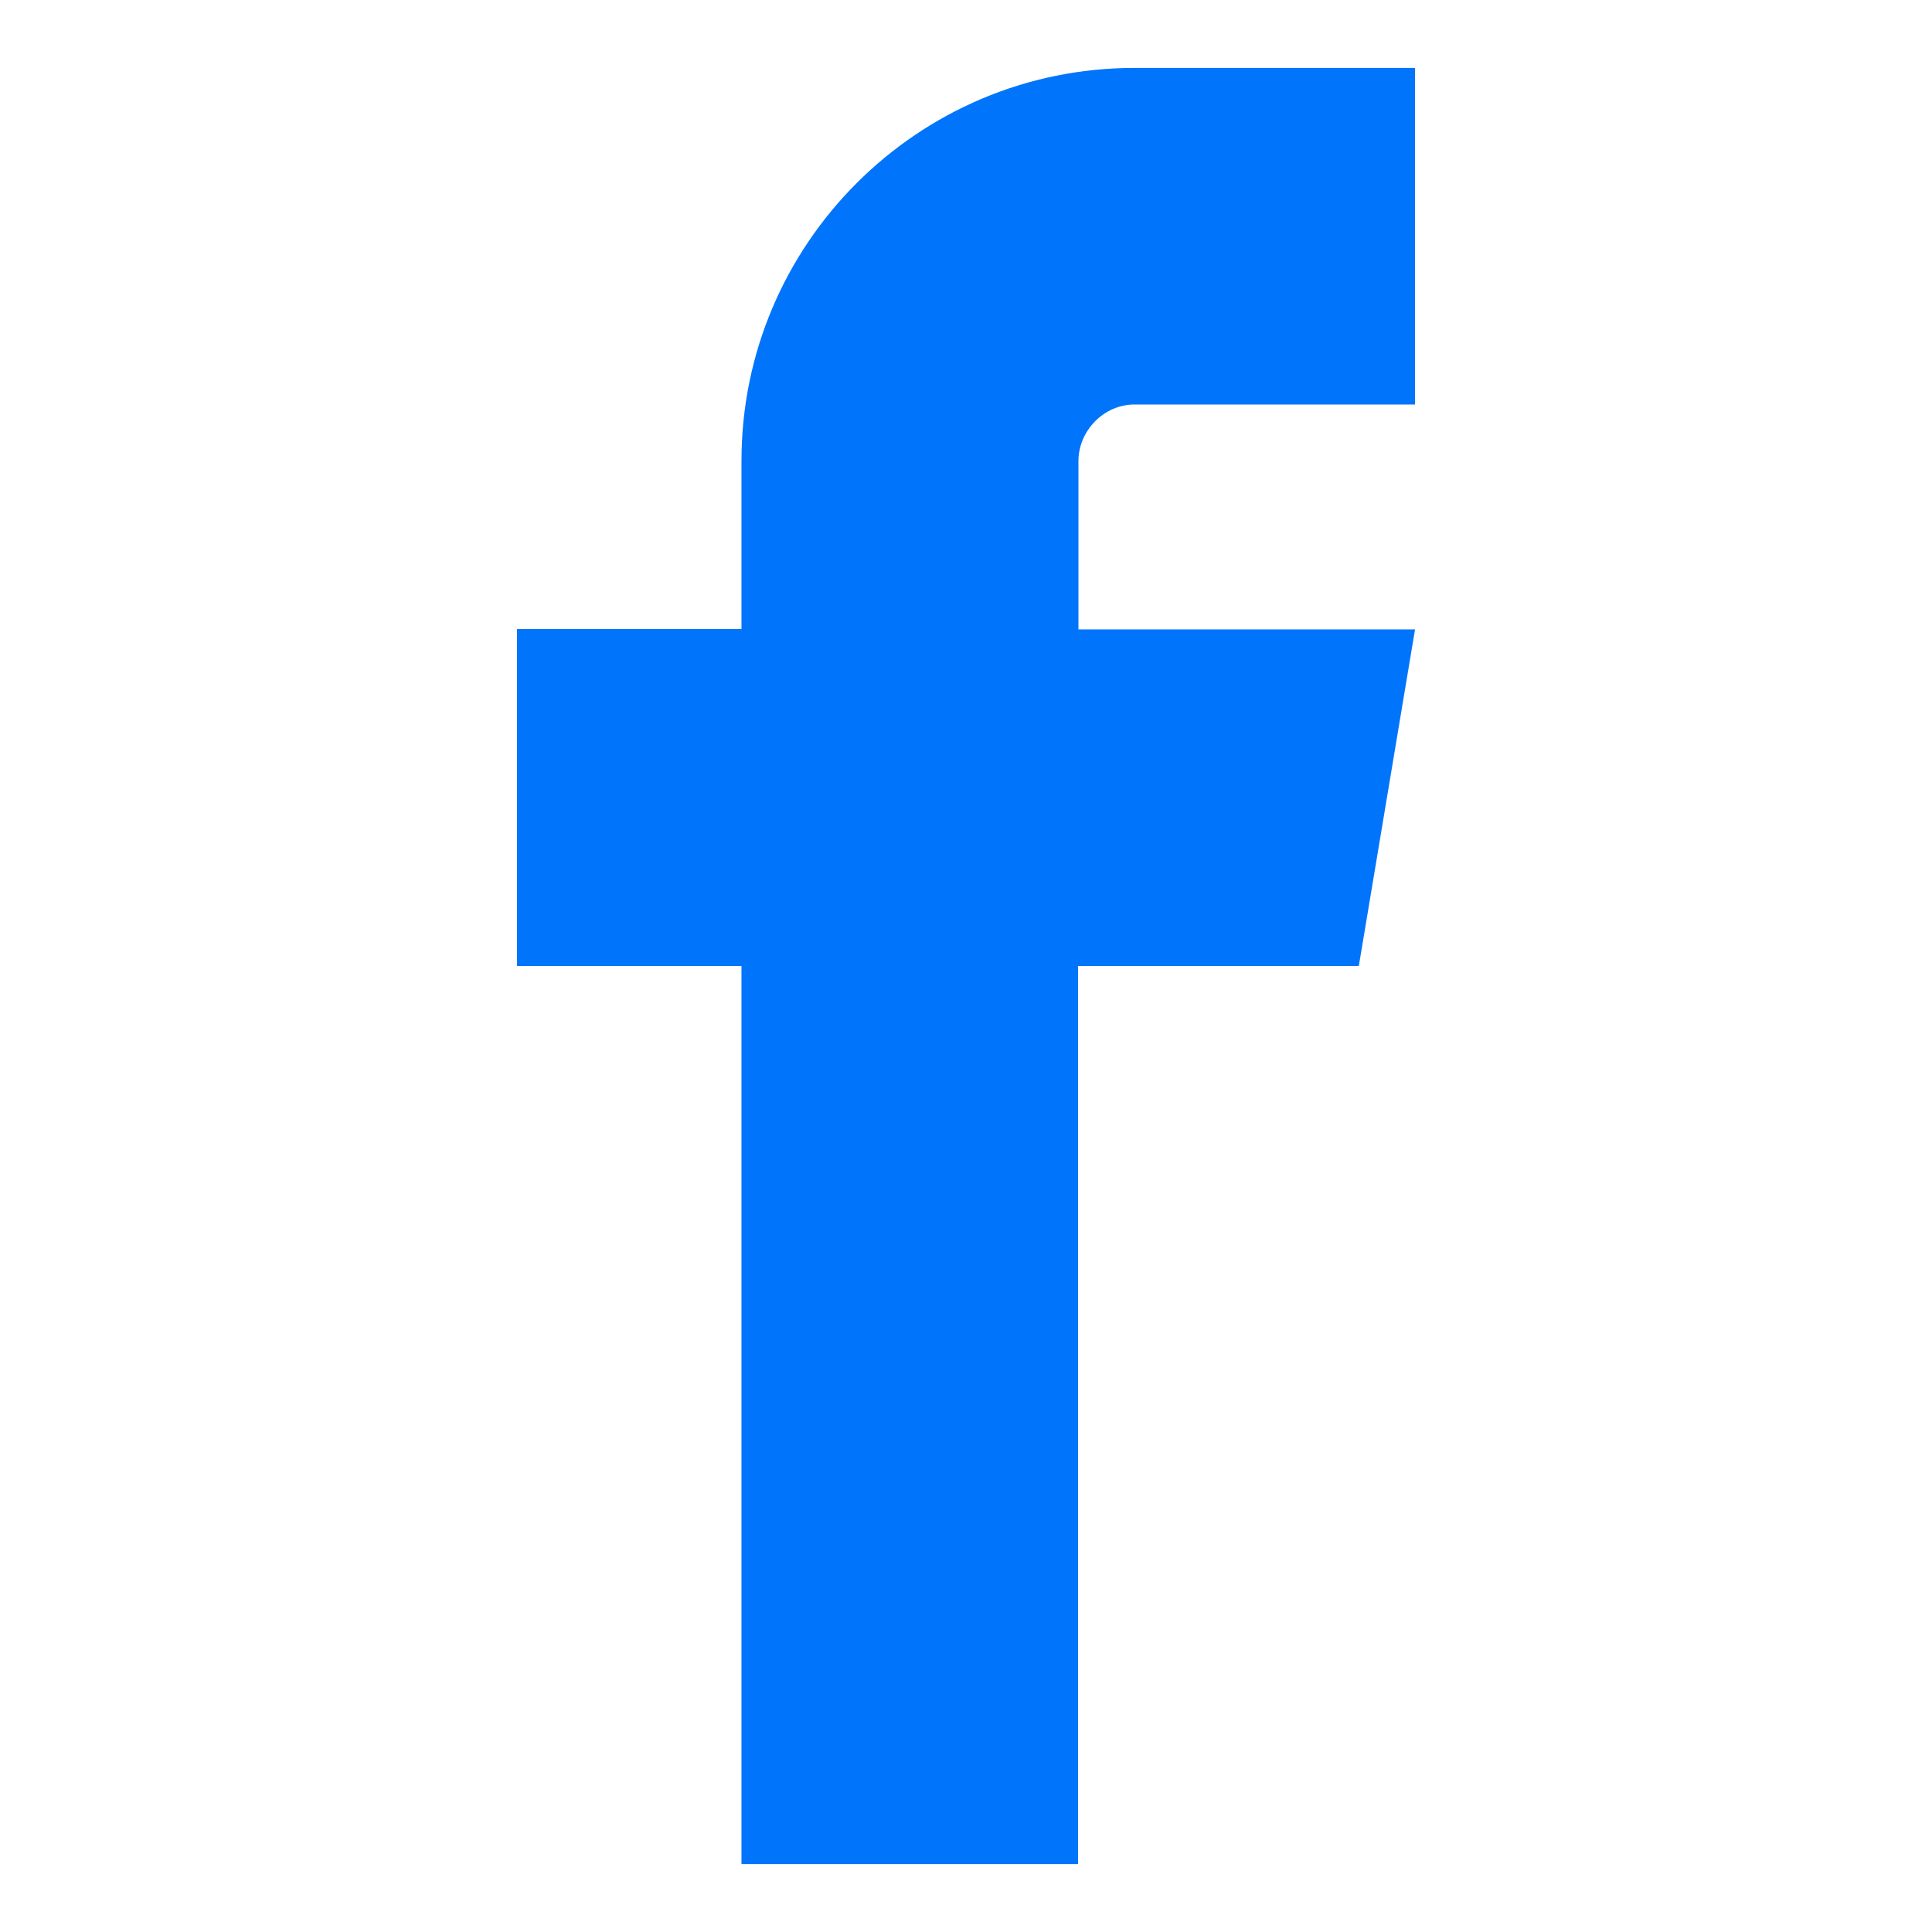 <?xml version="1.0" encoding="utf-8"?>
<!-- Generator: Adobe Illustrator 25.0.0, SVG Export Plug-In . SVG Version: 6.00 Build 0)  -->
<svg version="1.1" id="レイヤー_1" xmlns="http://www.w3.org/2000/svg" xmlns:xlink="http://www.w3.org/1999/xlink" x="0px"
	 y="0px" viewBox="0 0 512 512" style="enable-background:new 0 0 512 512;" xml:space="preserve">
<style type="text/css">
	.st0{fill:#0075FB;}
</style>
<g id="icomoon-ignore">
</g>
<path class="st0" d="M300.6,107.2H375V18h-74.4c-57.4,0-104.1,46.7-104.1,104.1v44.6H137V256h59.5v238h89.2V256h74.4l14.9-89.2
	h-89.2v-44.6C285.8,114.1,292.6,107.2,300.6,107.2z"/>
</svg>
